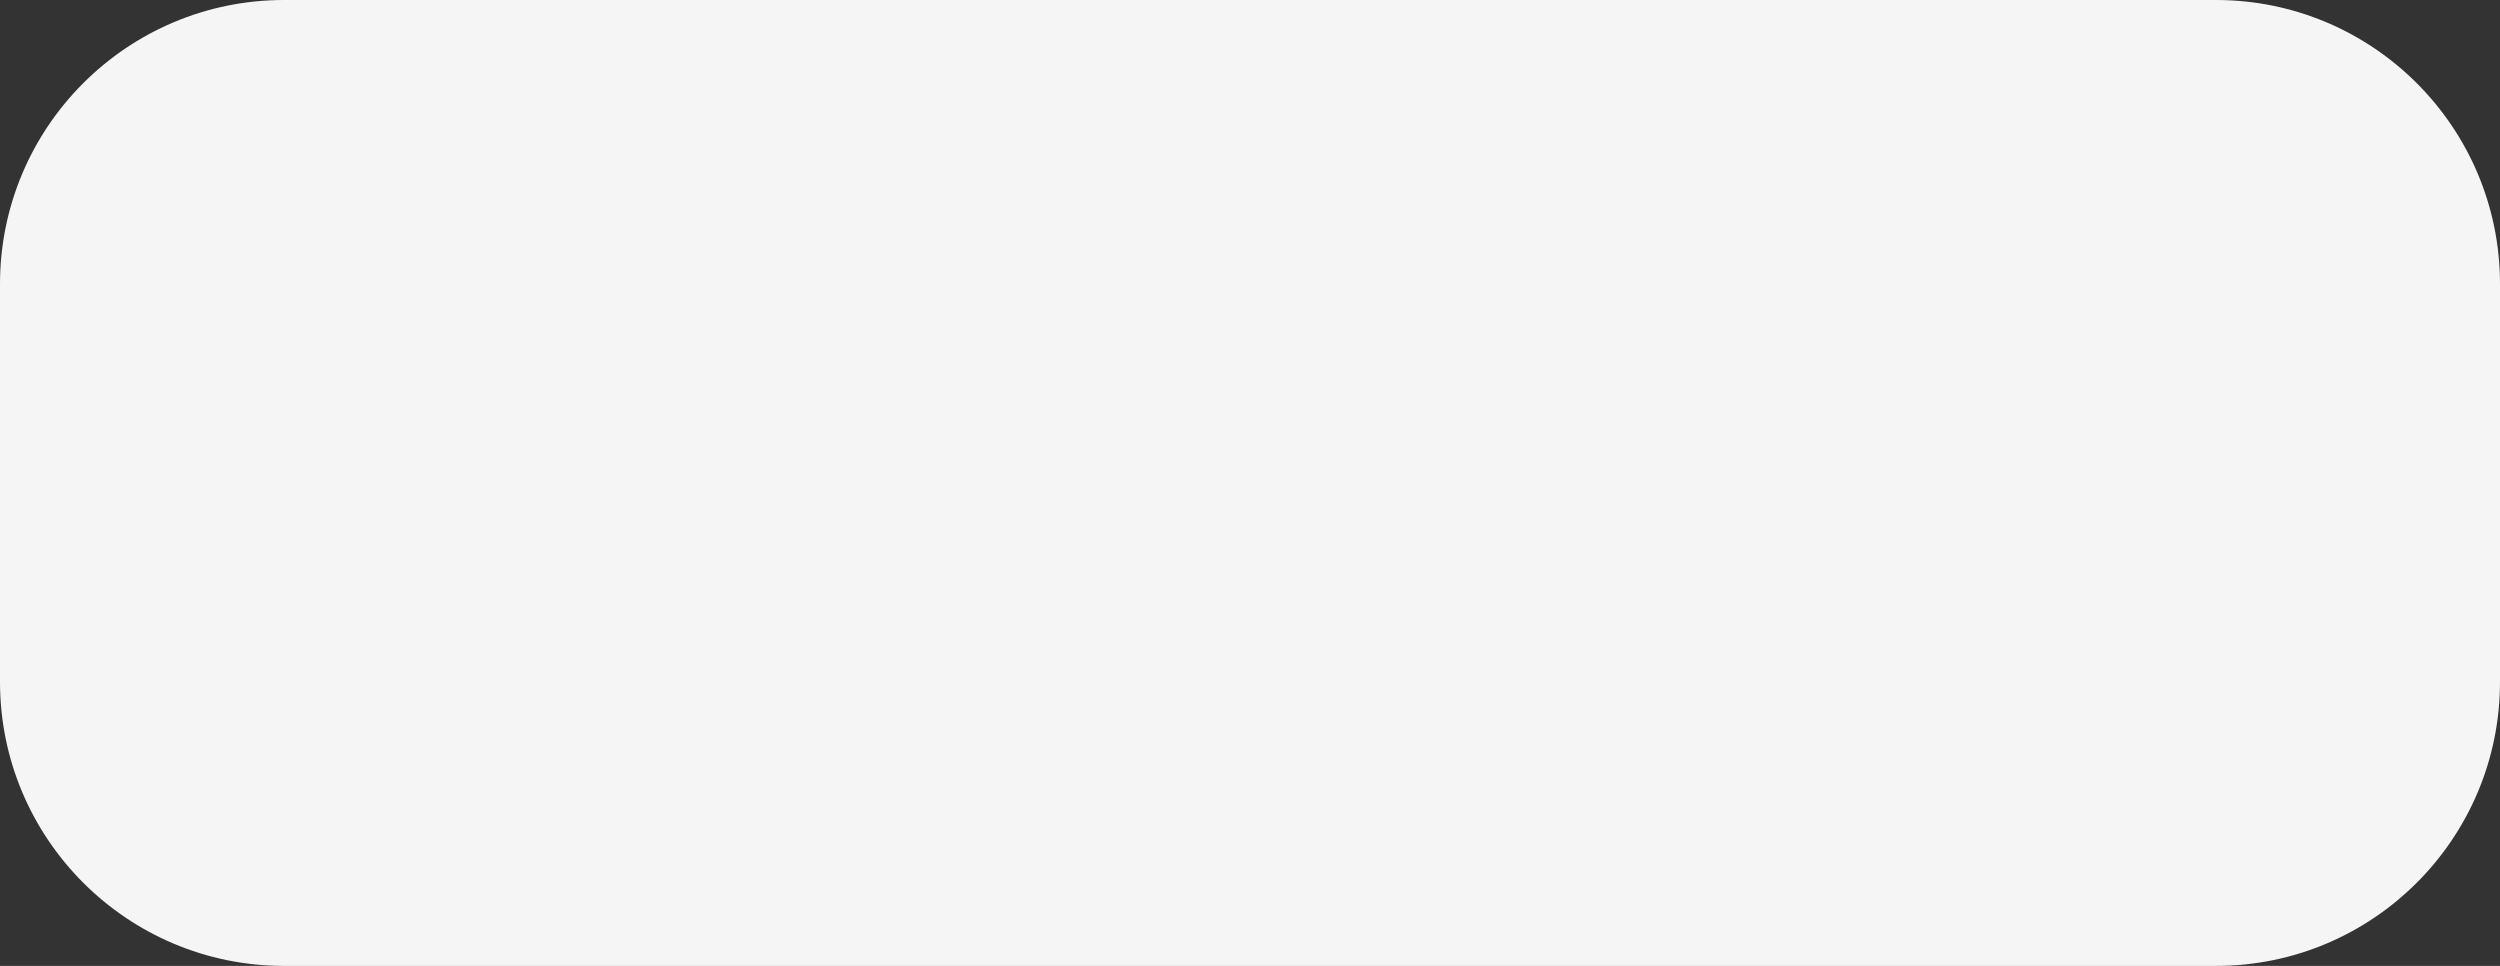 <?xml version="1.0" encoding="utf-8"?>
<svg xmlns="http://www.w3.org/2000/svg" fill="none" height="100%" overflow="visible" preserveAspectRatio="none" style="display: block;" viewBox="0 0 88 34" width="100%">
<rect x="0" y="0" width="88" height="34" fill="#333333" stroke="none"/>
<path d="M0 10C0 4.477 4.477 0 10 0H78C83.523 0 88 4.477 88 10V24C88 29.523 83.523 34 78 34H10C4.477 34 0 29.523 0 24V10Z" fill="#F5F5F5" id="Rectangle 3"/>
</svg>